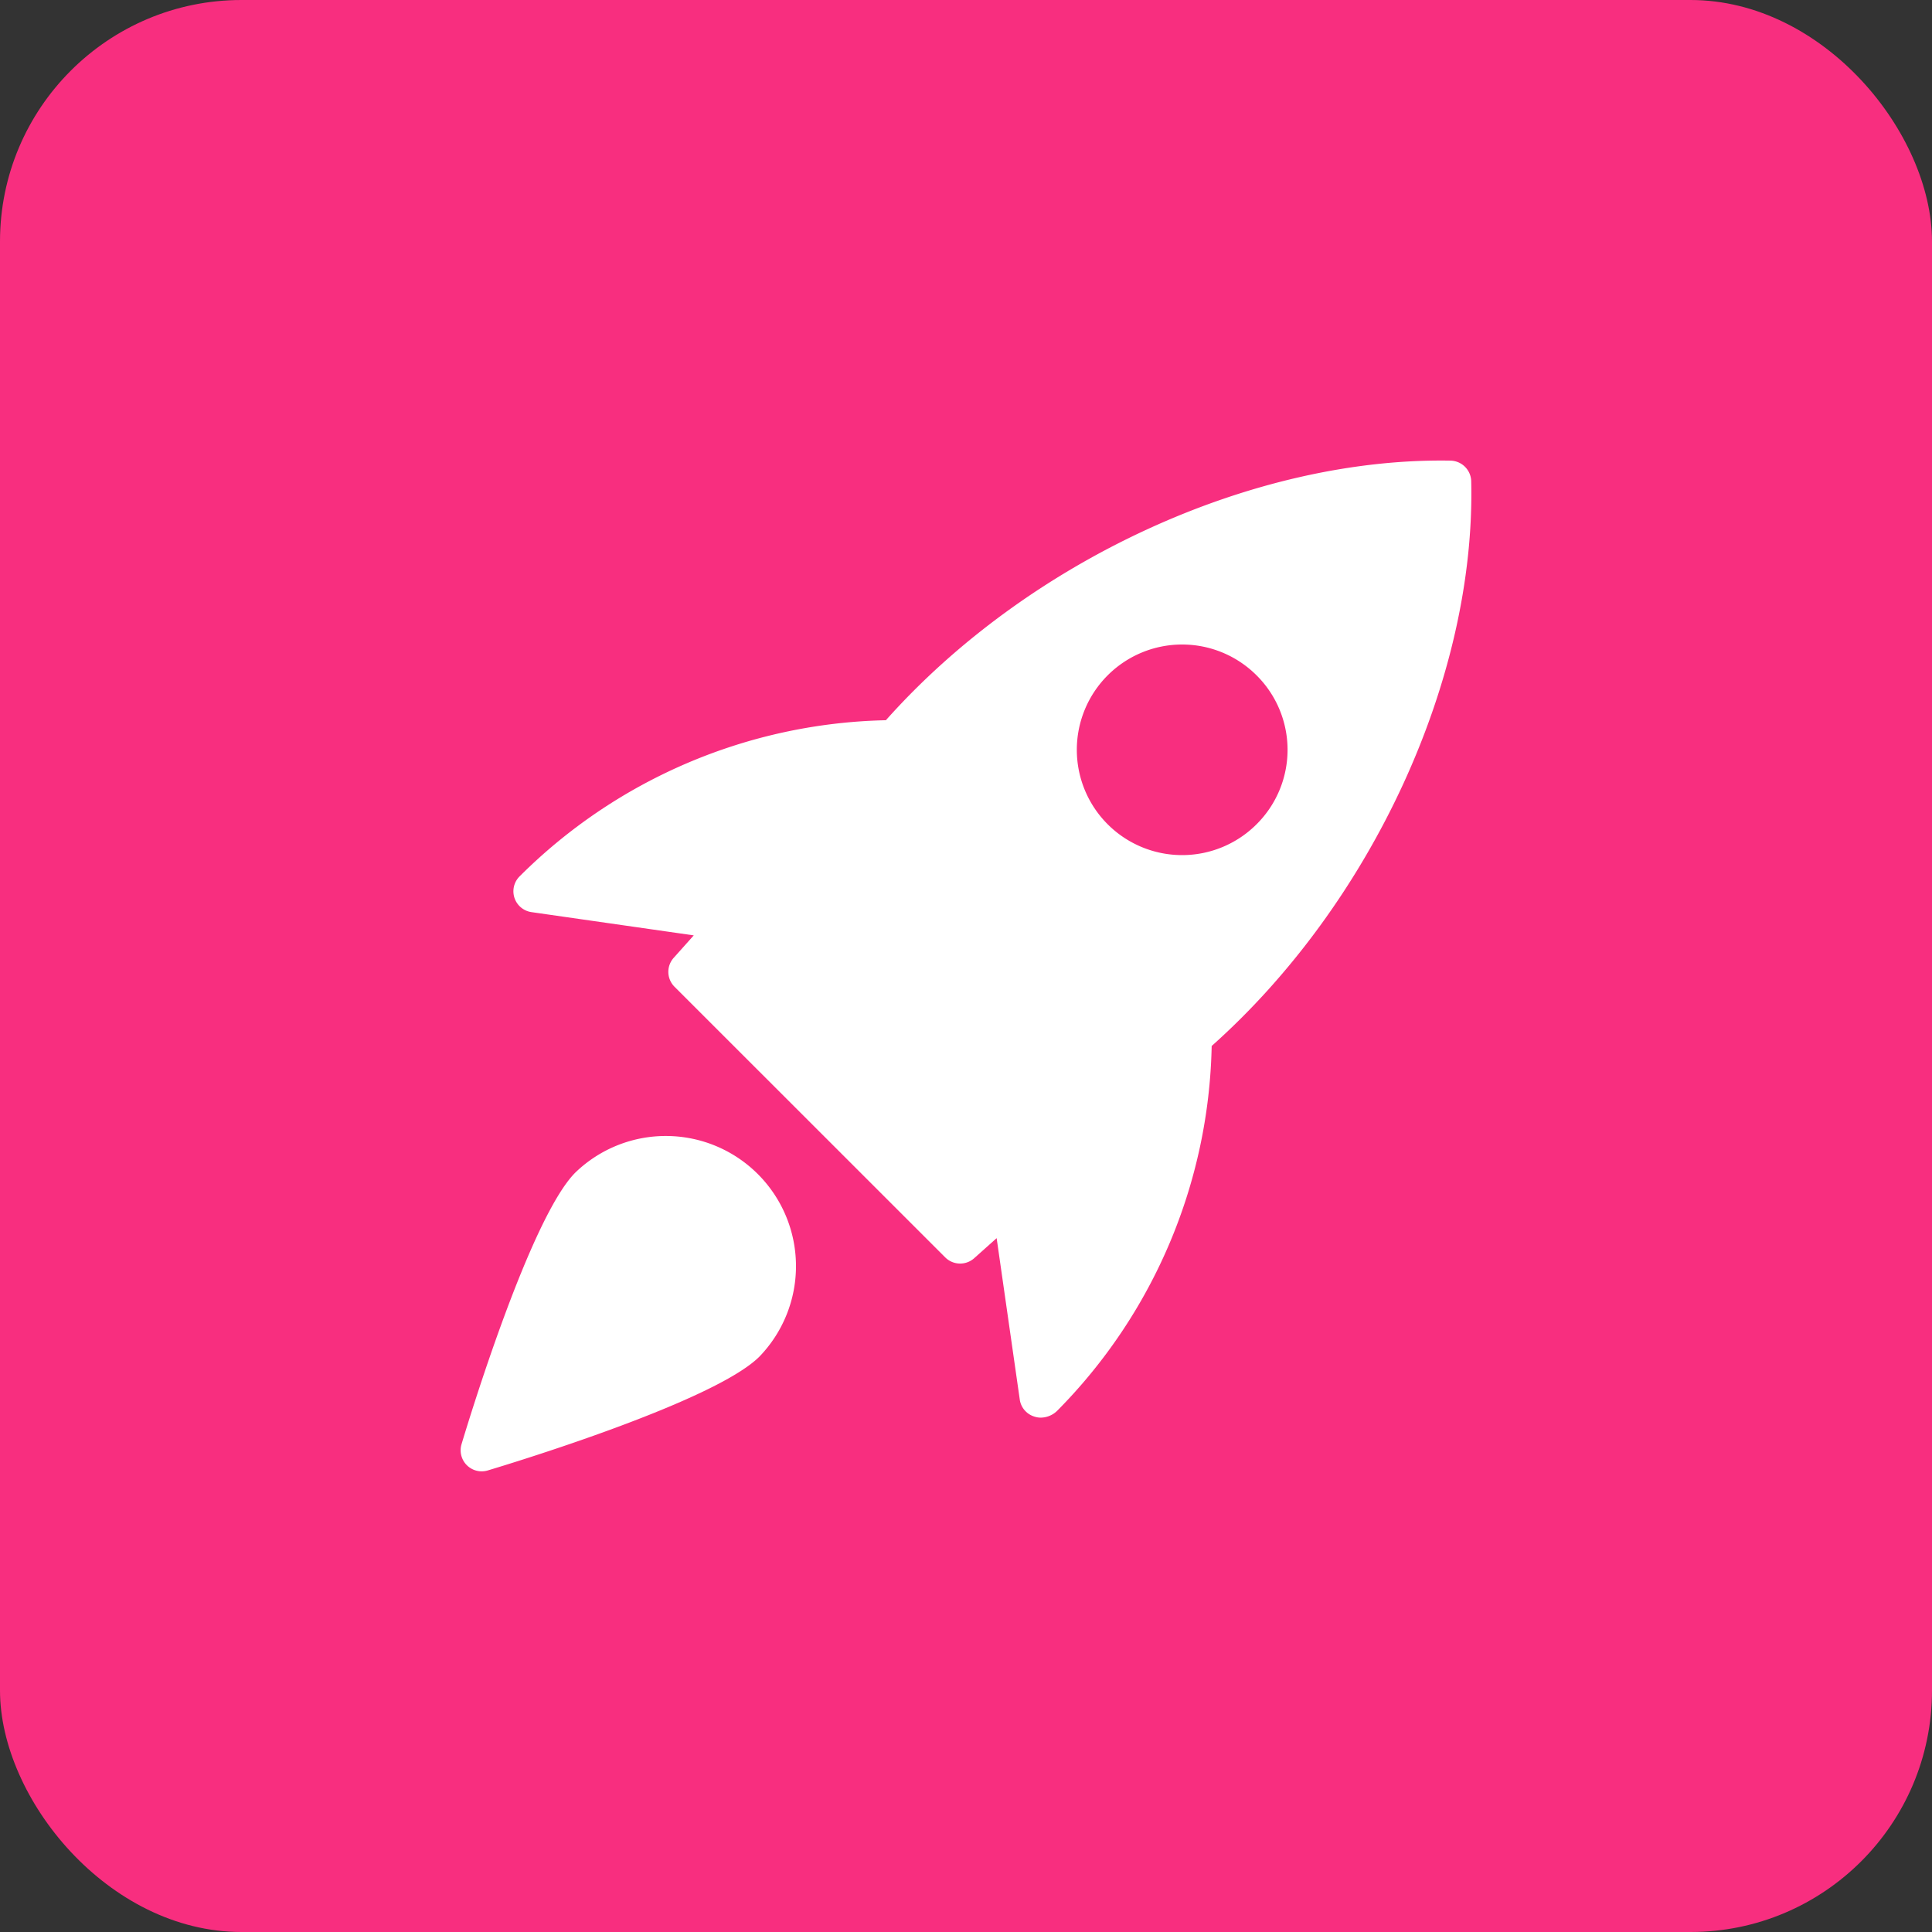 <?xml version="1.0" encoding="utf-8"?>
<svg xmlns="http://www.w3.org/2000/svg" width="80" height="80" viewBox="0 0 80 80">
  <rect x="0" y="0" width="80" height="80" fill="#333333" stroke="none"/>
  <g id="Group_26471" data-name="Group 26471" transform="translate(-920 -5661)">
    <rect id="Rectangle_23517" data-name="Rectangle 23517" width="80" height="80" rx="10" transform="translate(920 5661)" fill="#f82e7f"/>
    <g id="rocket_1_" data-name="rocket (1)" transform="translate(939.074 5680.074)">
      <path id="Path_12988" data-name="Path 12988" d="M40.062,0c-8.17-.146-17.487,4.124-23.385,10.749A22.128,22.128,0,0,0,1.513,17.211.872.872,0,0,0,2,18.695l6.721.963-.83.929a.871.871,0,0,0,.035,1.2L19.134,32.992a.874.874,0,0,0,1.2.033l.929-.83.963,6.721a.868.868,0,0,0,.617.673.8.8,0,0,0,.249.038.985.985,0,0,0,.675-.281,22.082,22.082,0,0,0,6.4-15.108C36.8,18.329,41.1,9.015,40.914.856A.876.876,0,0,0,40.062,0ZM32.026,15.057a4.36,4.36,0,1,1,0-6.166A4.346,4.346,0,0,1,32.026,15.057Z" transform="translate(0.932 0)" fill="#fff"/>
      <path id="Path_12989" data-name="Path 12989" d="M4.75,17.577C2.884,19.443.323,27.872.037,28.826a.872.872,0,0,0,.835,1.123.893.893,0,0,0,.251-.037c.954-.286,9.383-2.848,11.249-4.714A5.39,5.39,0,0,0,4.75,17.577Z" transform="translate(0 11.902)" fill="#fff"/>
    </g>
  </g>
</svg>
